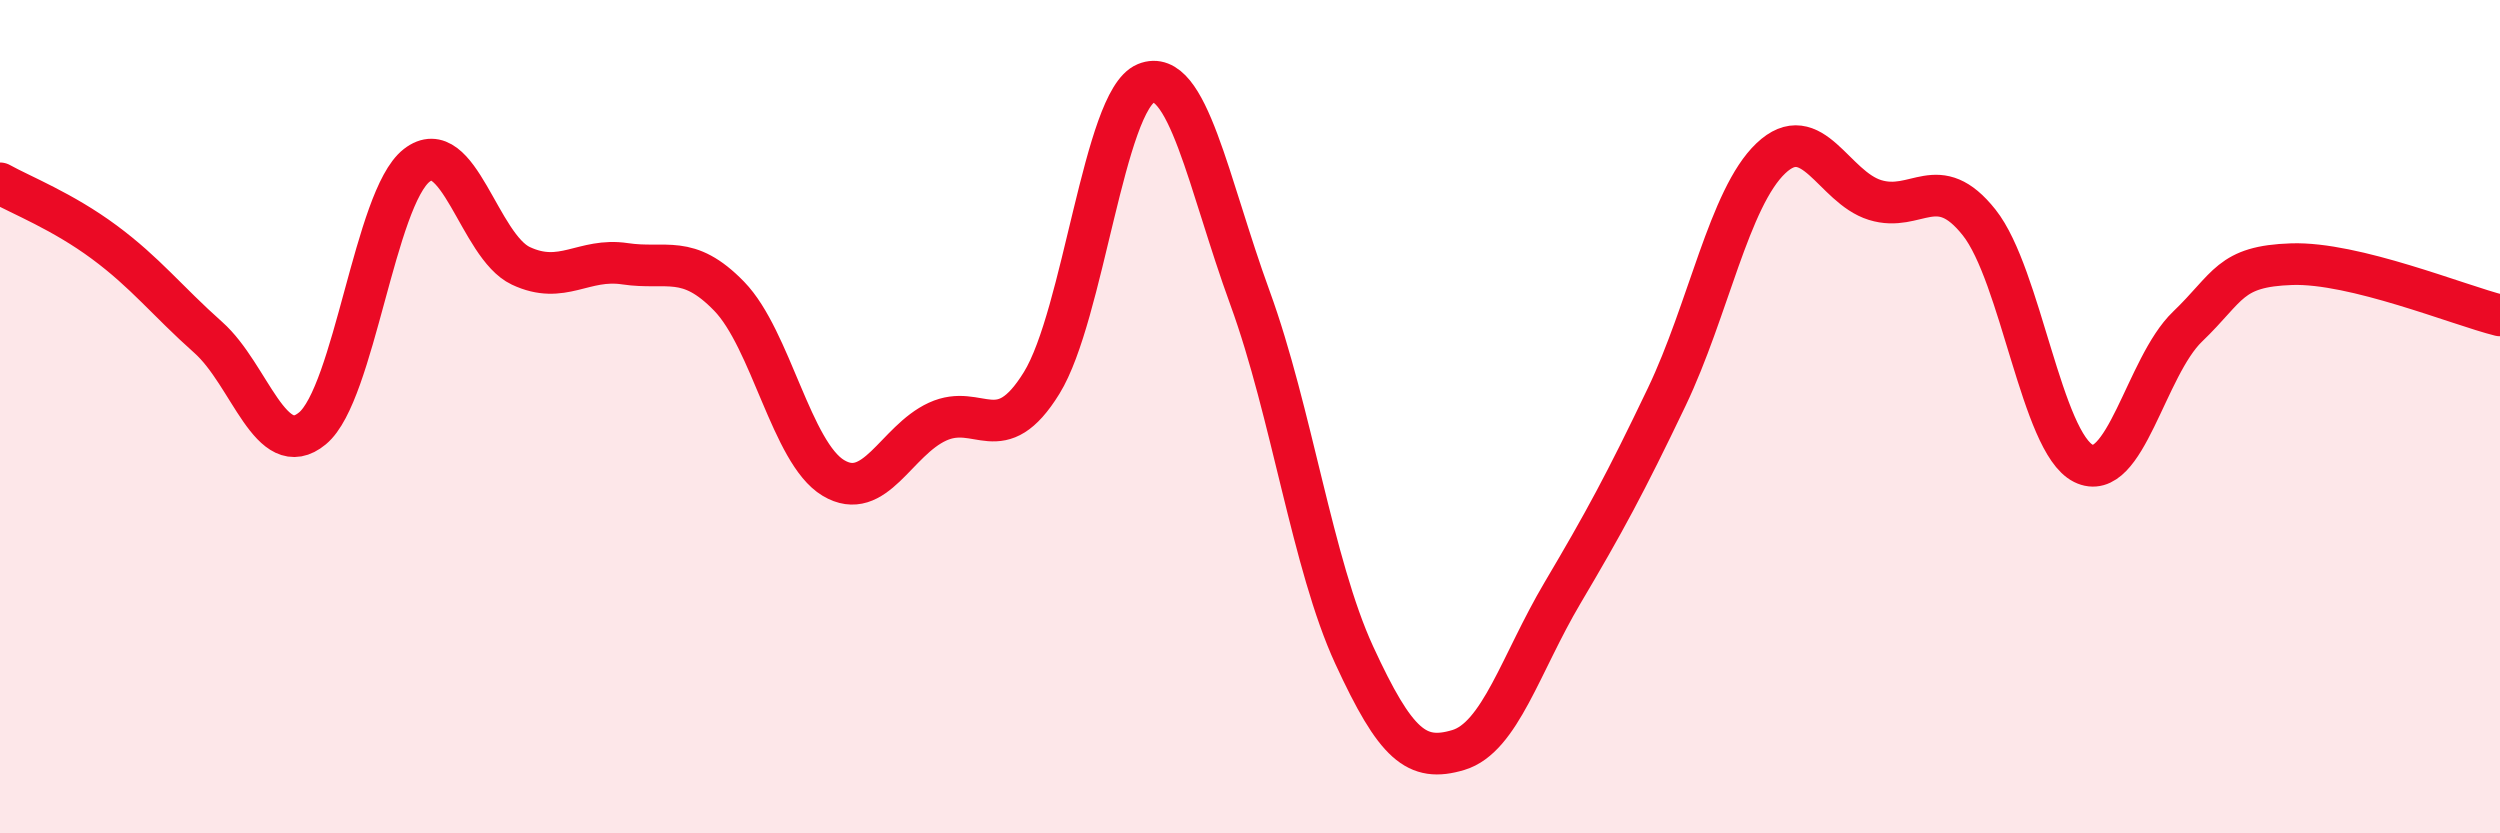 
    <svg width="60" height="20" viewBox="0 0 60 20" xmlns="http://www.w3.org/2000/svg">
      <path
        d="M 0,4.4 C 0.5,4.68 1.5,5.07 2.5,5.81 C 3.5,6.55 4,7.21 5,8.1 C 6,8.99 6.5,11.11 7.5,10.28 C 8.5,9.45 9,4.75 10,3.97 C 11,3.19 11.5,5.91 12.5,6.38 C 13.5,6.85 14,6.18 15,6.33 C 16,6.48 16.5,6.08 17.5,7.11 C 18.5,8.14 19,10.87 20,11.47 C 21,12.07 21.5,10.58 22.5,10.12 C 23.5,9.66 24,10.81 25,9.19 C 26,7.57 26.5,2.41 27.5,2 C 28.5,1.59 29,4.41 30,7.15 C 31,9.89 31.5,13.55 32.5,15.72 C 33.5,17.89 34,18.3 35,18 C 36,17.7 36.5,15.92 37.5,14.23 C 38.5,12.54 39,11.62 40,9.53 C 41,7.44 41.5,4.75 42.5,3.8 C 43.5,2.85 44,4.49 45,4.8 C 46,5.11 46.5,4.08 47.5,5.34 C 48.5,6.6 49,10.62 50,11.12 C 51,11.62 51.5,8.8 52.5,7.84 C 53.5,6.88 53.5,6.39 55,6.34 C 56.5,6.29 59,7.32 60,7.57L60 20L0 20Z"
        fill="#EB0A25"
        opacity="0.1"
        stroke-linecap="round"
        stroke-linejoin="round"
      />
      <path
        d="M 0,4.4 C 0.5,4.68 1.5,5.07 2.5,5.81 C 3.5,6.55 4,7.21 5,8.1 C 6,8.99 6.5,11.11 7.5,10.28 C 8.5,9.45 9,4.75 10,3.97 C 11,3.19 11.5,5.91 12.5,6.38 C 13.5,6.85 14,6.18 15,6.33 C 16,6.48 16.5,6.08 17.5,7.11 C 18.5,8.14 19,10.87 20,11.47 C 21,12.07 21.5,10.58 22.5,10.12 C 23.5,9.66 24,10.81 25,9.19 C 26,7.57 26.5,2.41 27.5,2 C 28.5,1.59 29,4.41 30,7.15 C 31,9.89 31.5,13.55 32.5,15.72 C 33.5,17.89 34,18.3 35,18 C 36,17.7 36.5,15.92 37.5,14.23 C 38.5,12.54 39,11.62 40,9.53 C 41,7.44 41.5,4.75 42.5,3.8 C 43.5,2.85 44,4.49 45,4.8 C 46,5.11 46.5,4.08 47.5,5.34 C 48.5,6.6 49,10.62 50,11.12 C 51,11.62 51.5,8.8 52.5,7.84 C 53.5,6.88 53.5,6.39 55,6.34 C 56.5,6.29 59,7.32 60,7.57"
        stroke="#EB0A25"
        stroke-width="1"
        fill="none"
        stroke-linecap="round"
        stroke-linejoin="round"
      />
    </svg>
  